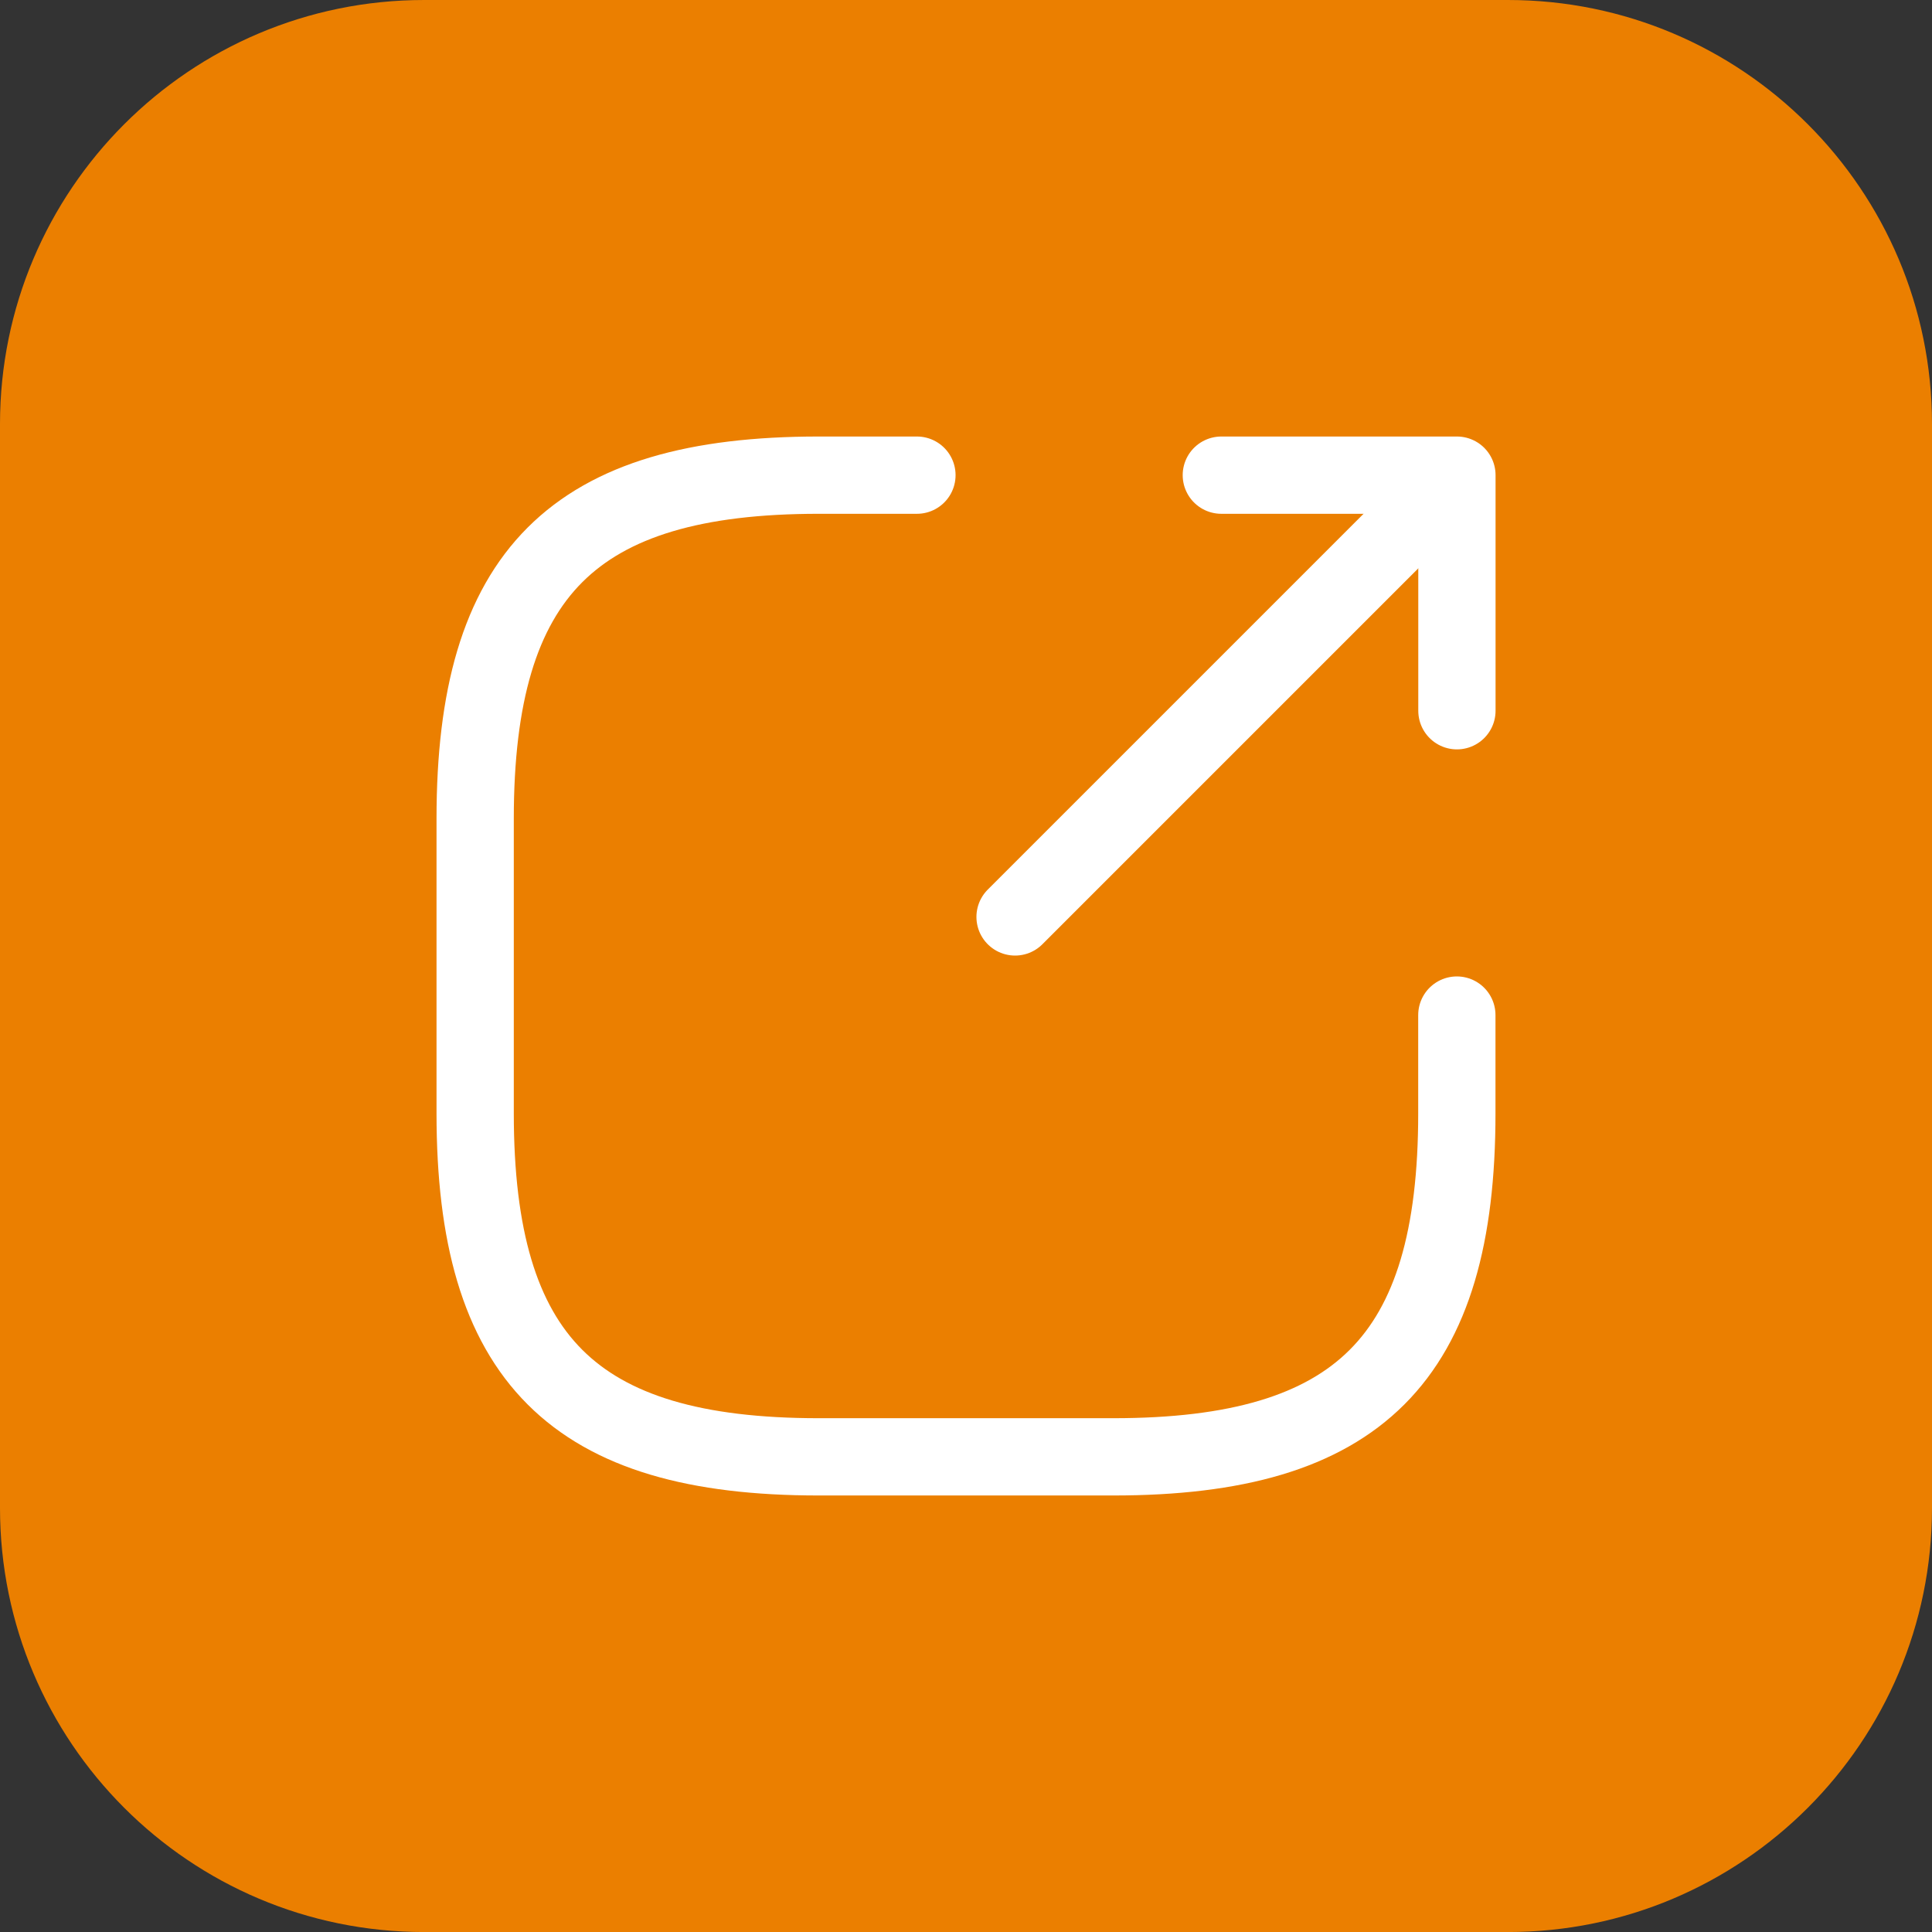 <svg width="50" height="50" viewBox="0 0 50 50" fill="none" xmlns="http://www.w3.org/2000/svg">
<rect x="0" y="0" width="50" height="50" fill="#333333" stroke="none"/>
<g clip-path="url(#clip0_683_7395)">
<path d="M39.025 0H10.976C4.914 0 0 4.914 0 10.976V39.025C0 45.087 4.914 50.001 10.976 50.001H39.025C45.086 50.001 50 45.087 50 39.025V10.976C50 4.914 45.086 0 39.025 0Z" fill="#EB7F00"/>
<path d="M26.27 23.73L36.686 13.314" stroke="white" stroke-width="2" stroke-linecap="round" stroke-linejoin="round"/>
<path d="M37.705 18.394V12.297H31.608" stroke="white" stroke-width="2" stroke-linecap="round" stroke-linejoin="round"/>
<path d="M23.73 12.297H21.189C14.838 12.297 12.297 14.838 12.297 21.189V28.811C12.297 35.163 14.838 37.703 21.189 37.703H28.811C35.163 37.703 37.703 35.163 37.703 28.811V26.27" stroke="white" stroke-width="2" stroke-linecap="round" stroke-linejoin="round"/>
</g>
<defs>
<clipPath id="clip0_683_7395">
<rect width="50" height="50" fill="white"/>
</clipPath>
</defs>
</svg>
